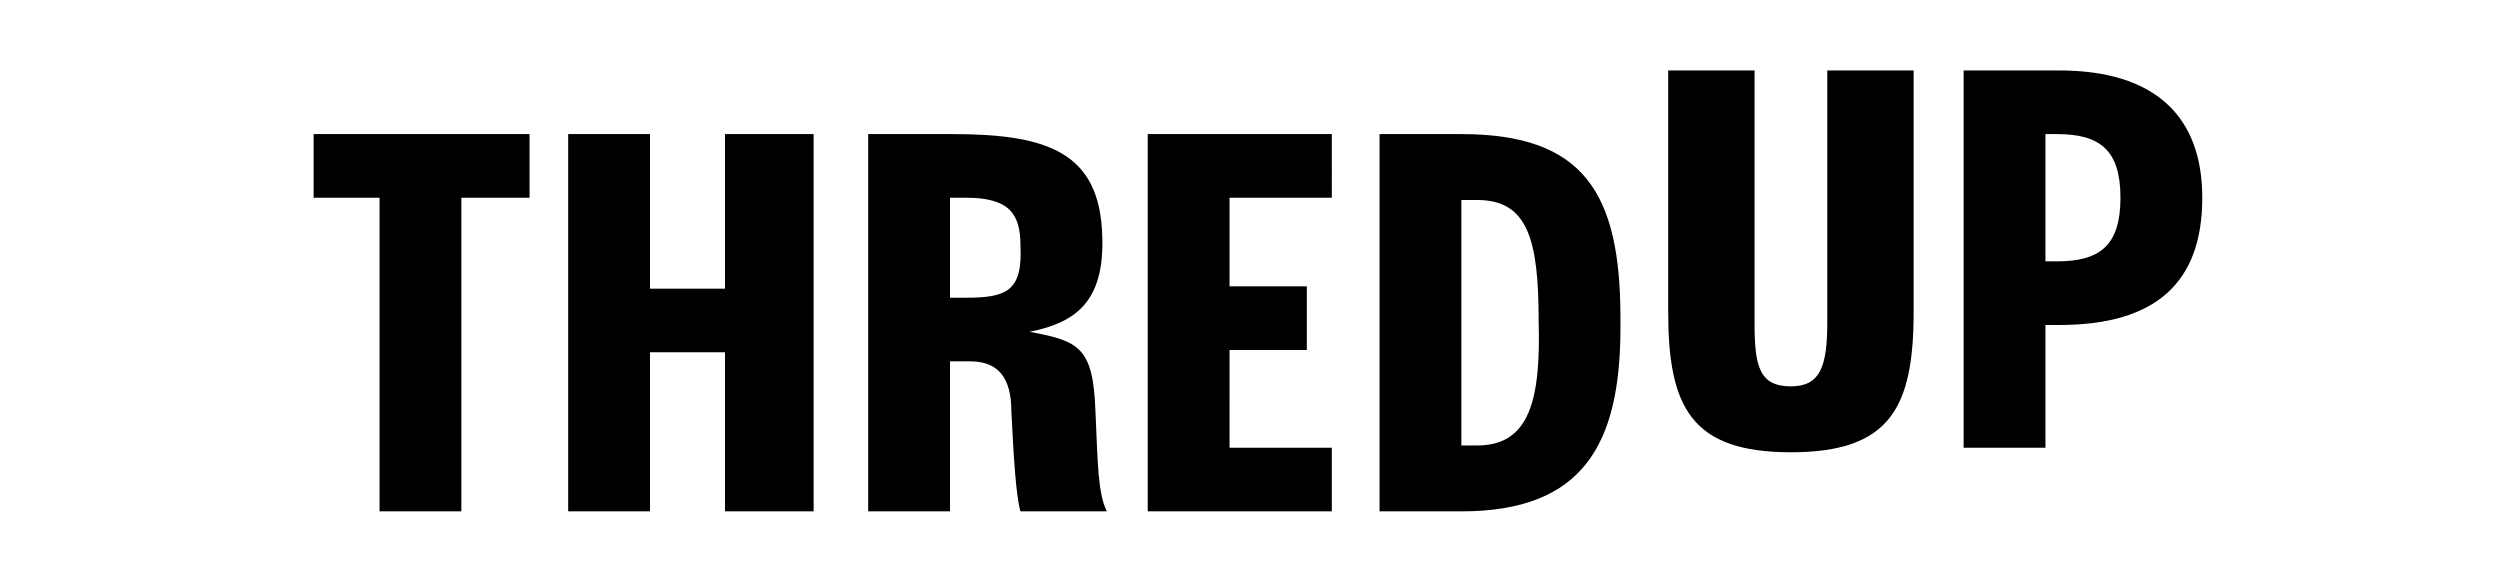 <?xml version="1.0" encoding="utf-8"?>
<!-- Generator: Adobe Illustrator 24.1.2, SVG Export Plug-In . SVG Version: 6.00 Build 0)  -->
<svg version="1.1" id="Слой_1" xmlns="http://www.w3.org/2000/svg" xmlns:xlink="http://www.w3.org/1999/xlink" x="0px" y="0px"
	 viewBox="0 0 110 25" style="enable-background:new 0 0 110 25;" xml:space="preserve">
<desc>thredUP | An Online Consignment &amp; Thrift Store</desc>
<path d="M45.3,14.6c2-0.4,3.3-1.3,3.2-4.2c-0.1-3.7-2.4-4.5-6.6-4.5h-3.7v16.6h3.6v-6.6h0.9c1.2,0,1.8,0.7,1.8,2.2
	c0.1,2,0.2,3.7,0.4,4.4h3.8c-0.4-0.8-0.4-2.2-0.5-4.4C48.1,15.3,47.5,15,45.3,14.6z M42.5,13.1h-0.7V8.7h0.7c1.9,0,2.4,0.7,2.4,2.1
	C45,12.8,44.3,13.1,42.5,13.1z M13.8,8.7h2.9v13.8h3.6V8.7h3V5.9h-9.5V8.7z M31.9,12.7h-3.3V5.9h-3.6v16.6h3.6v-7h3.3v7h3.9V5.9
	h-3.9L31.9,12.7z M54.1,15.4h3.4v-2.8h-3.4V8.7h4.5V5.9h-8.1v16.6h8.1v-2.8h-4.5L54.1,15.4z M64.3,5.9h-3.6v16.6h3.6
	c5.4,0,7-3,7-8.1V14C71.3,8.5,69.7,5.9,64.3,5.9z M65,19.6h-0.7V8.8H65c2.2,0,2.7,1.7,2.7,5.3C67.8,17.6,67.3,19.6,65,19.6z
	 M90.6,3.1h-4.2v16.6H90v-5.4h0.6c4.3,0,6.3-1.9,6.3-5.6C96.9,5.1,94.8,3.1,90.6,3.1z M90.5,11.5H90V5.9h0.5c1.9,0,2.8,0.7,2.8,2.8
	S92.4,11.5,90.5,11.5z M80.4,14.2c0,1.9-0.3,2.8-1.6,2.8c-1.4,0-1.6-0.9-1.6-2.8V3.1h-3.8v10.6c0,4.2,1,6.2,5.4,6.2
	c4.4,0,5.4-2,5.4-6.2V3.1h-3.8V14.2z"/>
</svg>
